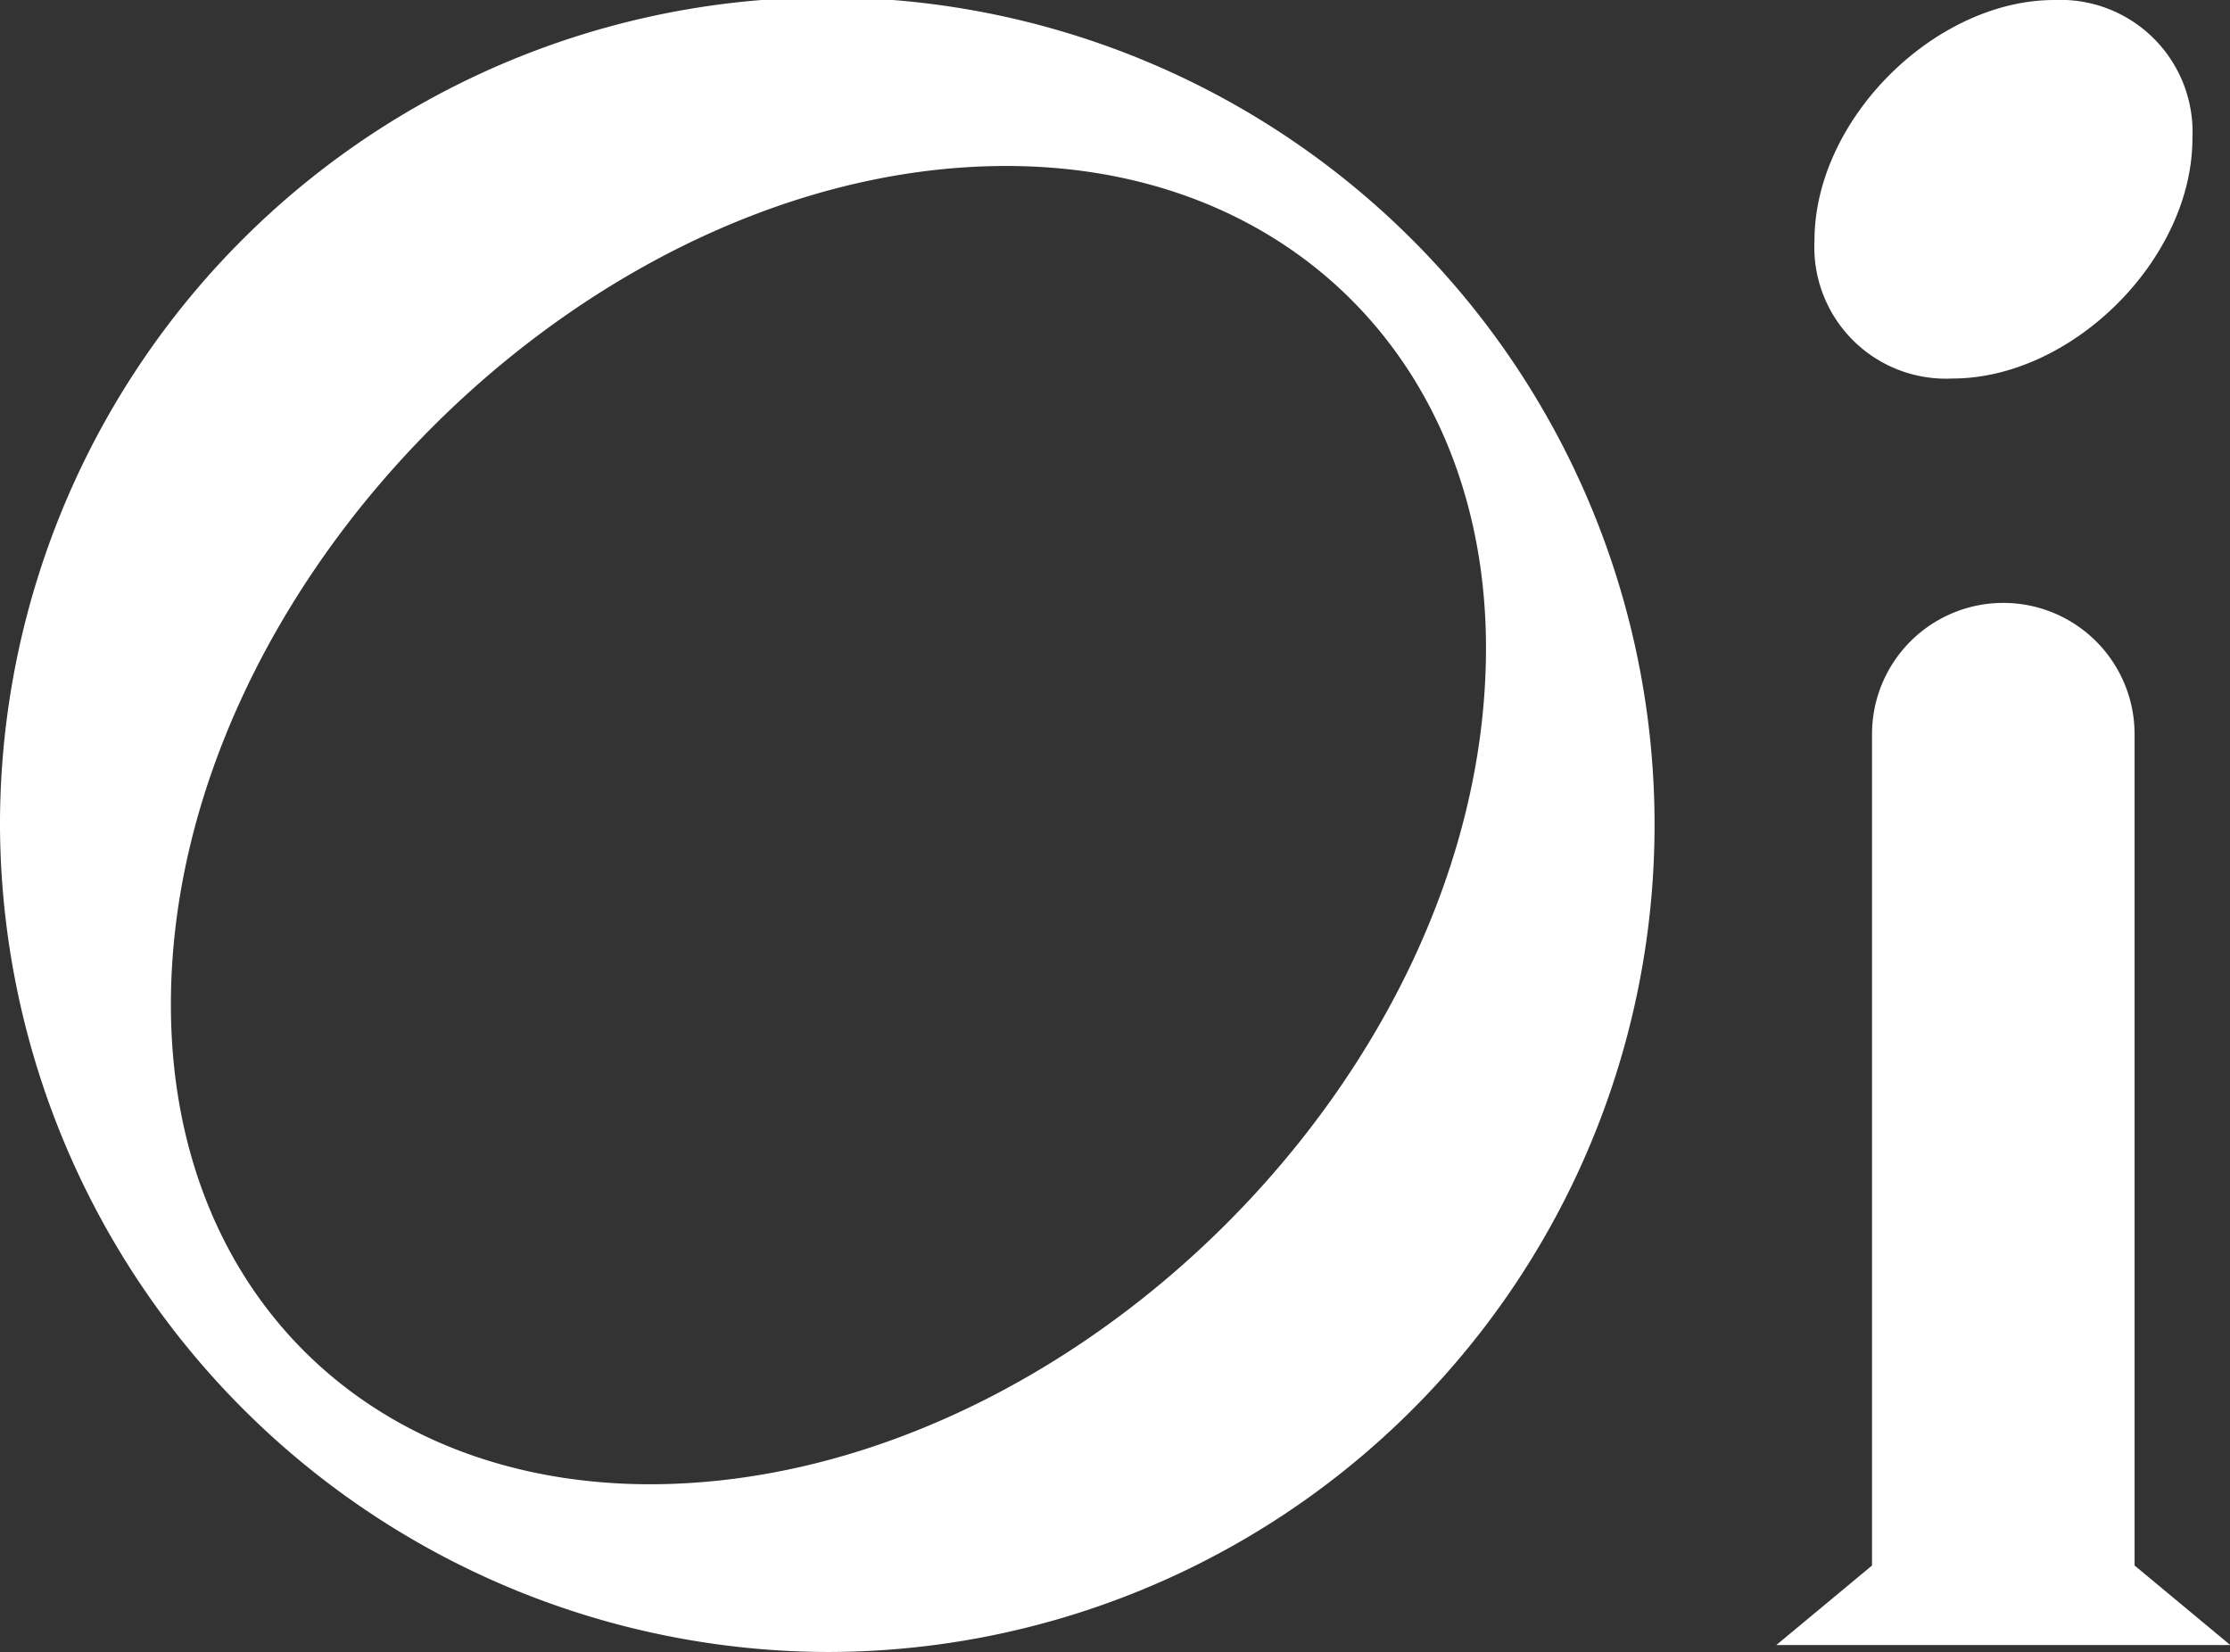 <svg id="Layer_1" data-name="Layer 1" xmlns="http://www.w3.org/2000/svg" viewBox="0 0 77.12 57.14"><rect x="0" y="0" width="77.12" height="57.14" fill="#333333" stroke="none"/><defs><style>.cls-1{fill:#fff;}</style></defs><path class="cls-1" d="M33.18,42.69A28.61,28.61,0,1,1,61.83,71.18,28.7,28.7,0,0,1,33.18,42.69Zm51.39-6.23c0-9.79-6.79-16.67-16.59-16.67-14.4,0-28.89,14.41-28.89,29,0,9.88,6.8,16.59,16.59,16.59C70.17,65.35,84.57,51.11,84.57,36.46Z" transform="translate(-33.18 -14.05)"/><path class="cls-1" d="M94.61,70.94h15.7L107,68.19V39.44h0v0a4.54,4.54,0,0,0-9.08,0c0,.06,0,.11,0,.17V68.19Z" transform="translate(-33.18 -14.05)"/><path class="cls-1" d="M109,18.84a4.57,4.57,0,0,0-4.77-4.79c-4.14,0-8.3,4.13-8.3,8.32a4.55,4.55,0,0,0,4.77,4.77C104.85,27.14,109,23,109,18.84Z" transform="translate(-33.18 -14.05)"/></svg>